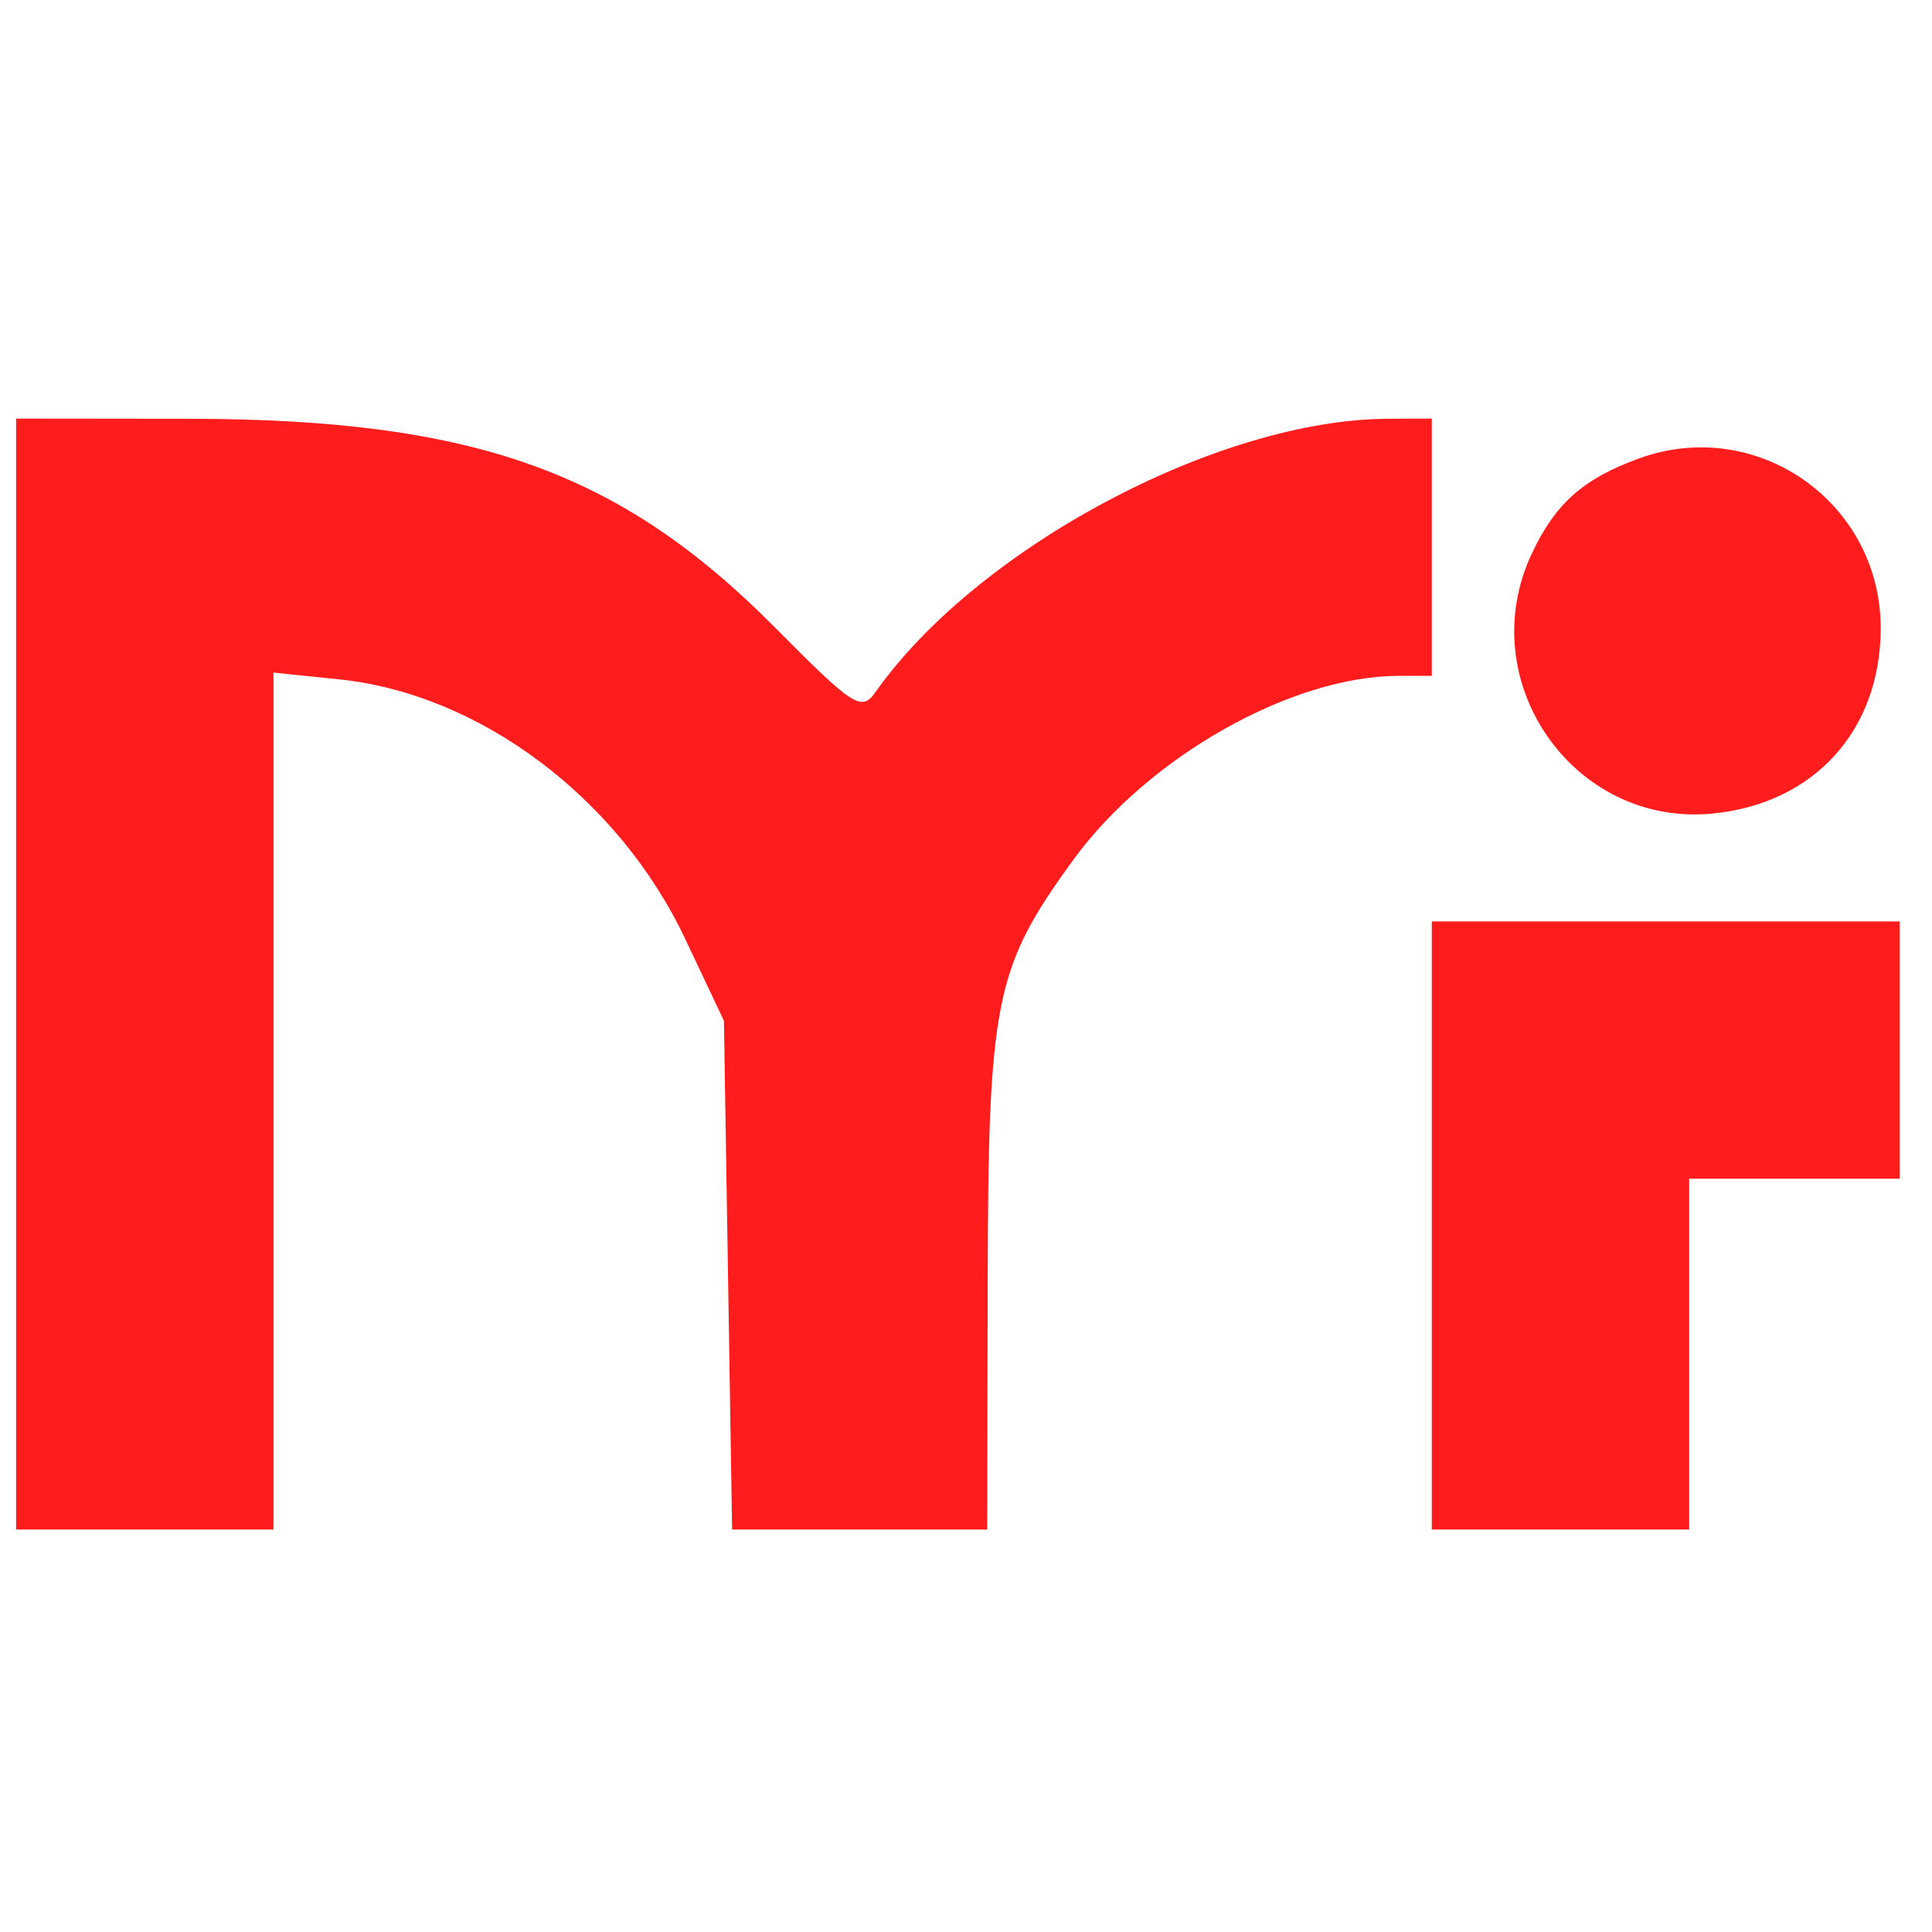 <?xml version="1.0" encoding="UTF-8"?> <svg xmlns="http://www.w3.org/2000/svg" width="120" height="120" viewBox="0 0 120 120" fill="none"><path d="M21.07 42.197L16.988 41.776V95H1V26L11.719 26.011C29.391 26.028 38.503 29.269 48.111 38.952C53.056 43.938 53.504 44.223 54.391 42.968C60.703 34.028 75.667 26.052 86.207 26.011L88.932 26V41.979H86.884C80.226 41.979 71.325 47.007 66.673 53.395C61.796 60.093 61.382 62.128 61.347 79.566L61.317 95H45.472L44.965 63.405L42.56 58.321C38.414 49.559 29.802 43.097 21.07 42.197Z" fill="#FE1C1D"></path><path d="M95.16 34.347C96.629 31.253 98.34 29.738 101.783 28.481C109.131 25.799 116.842 31.225 116.814 39.059C116.791 45.39 112.653 49.928 106.349 50.533C97.695 51.364 91.403 42.261 95.16 34.347Z" fill="#FE1C1D"></path><path d="M88.932 95V57.232H118V73.21H104.919V95H88.932Z" fill="#FE1C1D"></path></svg> 